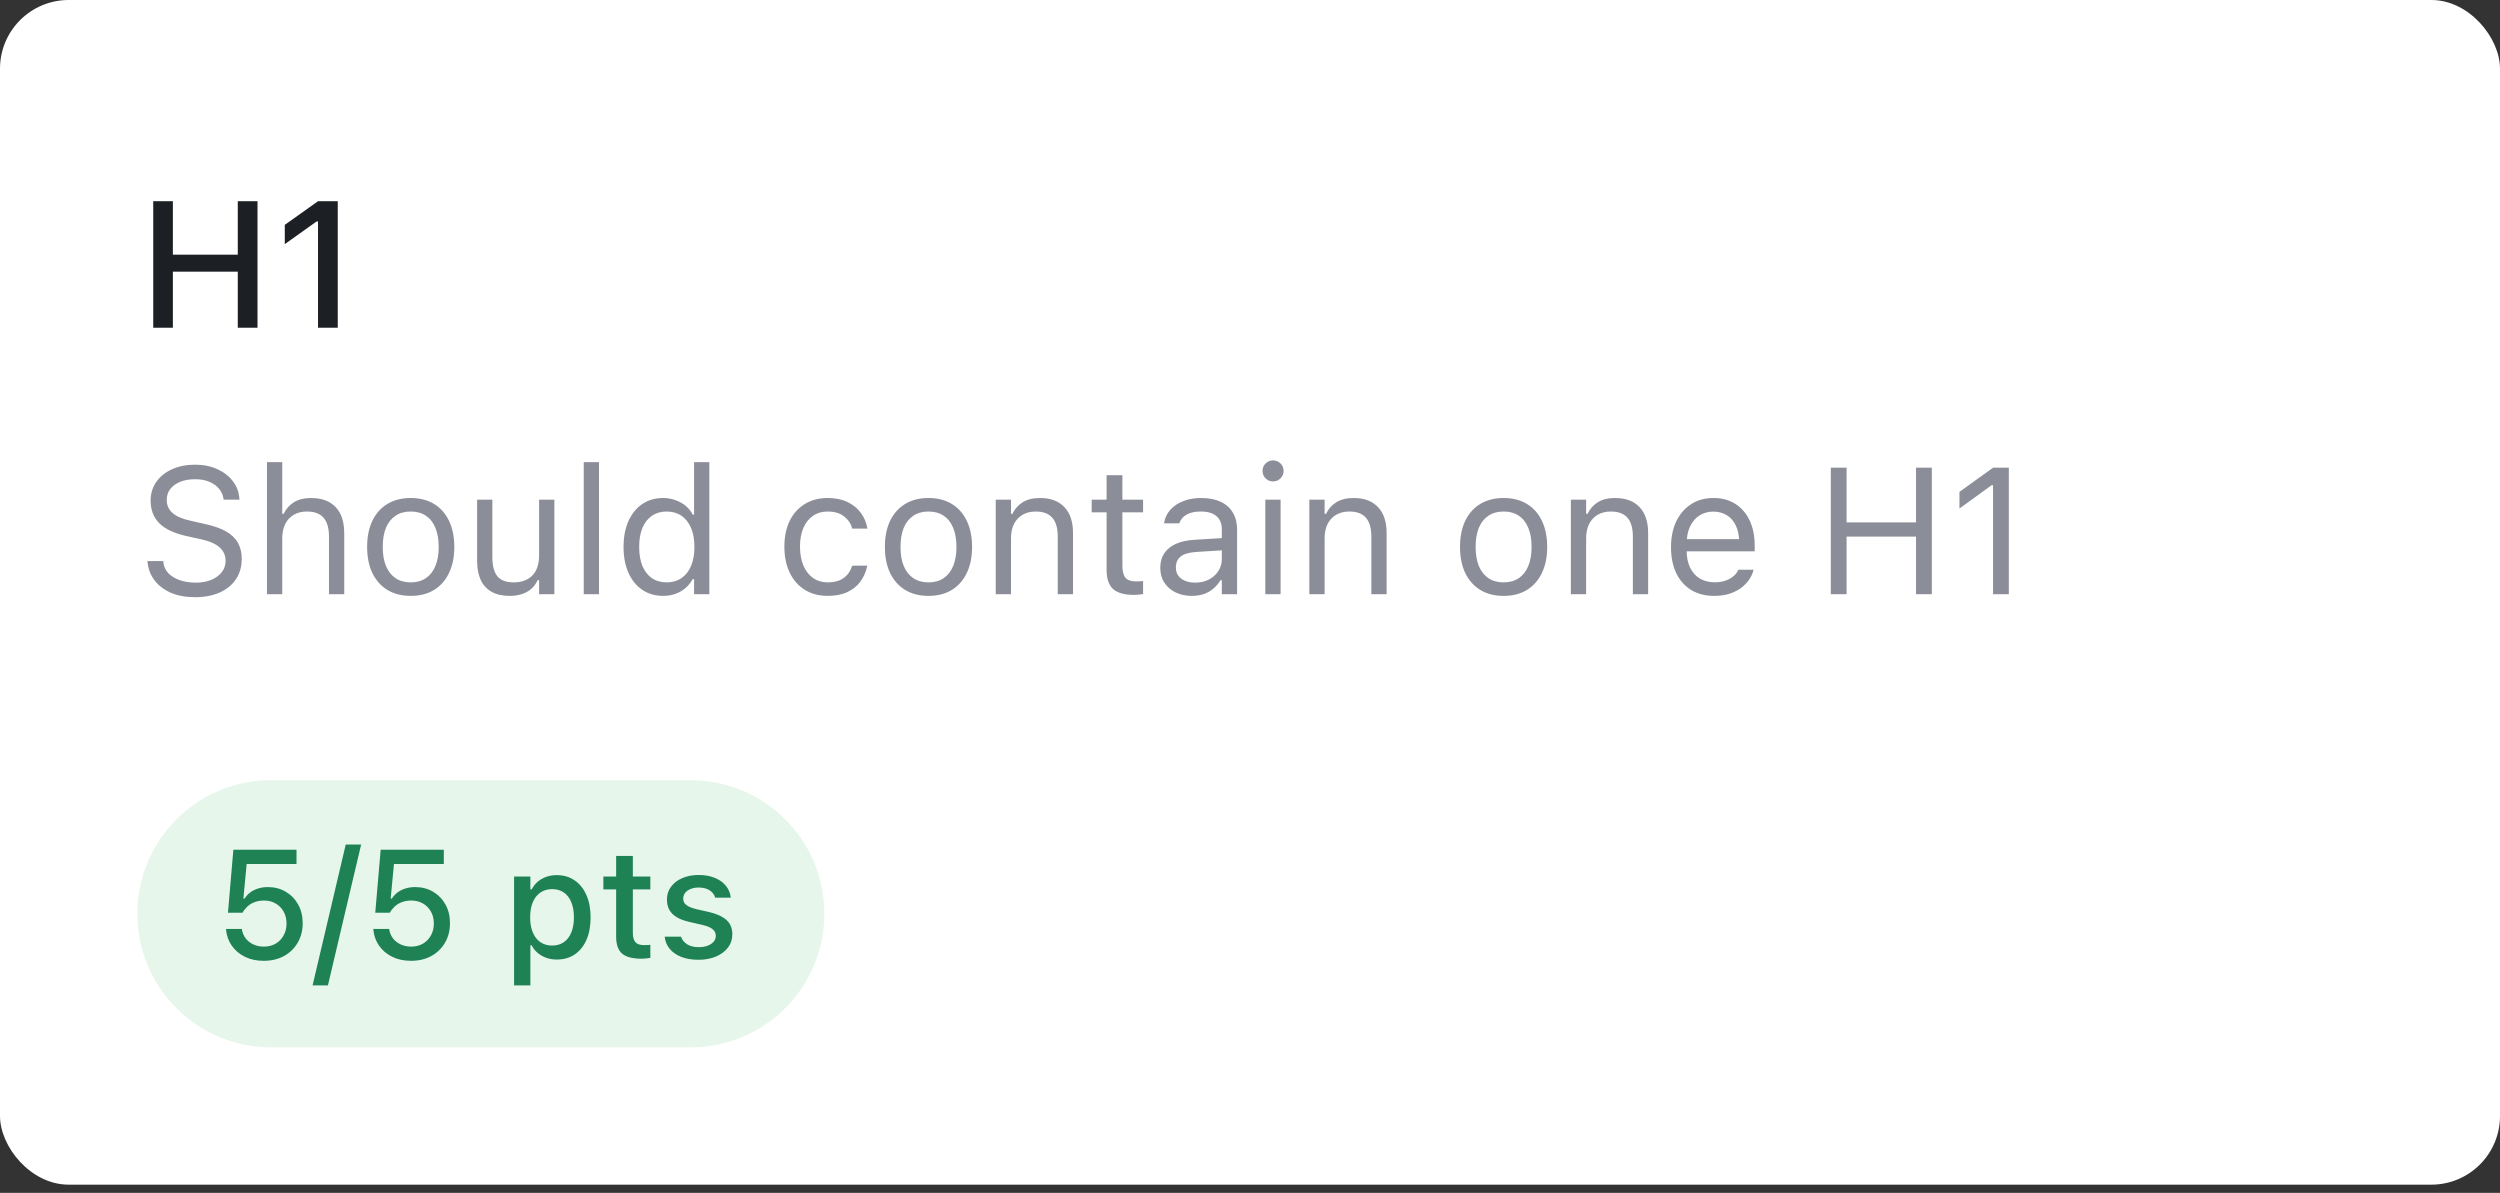 <svg width="197" height="94" viewBox="0 0 197 94" fill="none" xmlns="http://www.w3.org/2000/svg">
<rect x="0" y="0" width="197" height="94" fill="#333333" stroke="none"/>
<rect width="197" height="93.351" rx="5.412" fill="white"/>
<path d="M12.075 25.824V15.852H13.623V20.068H18.737V15.852H20.292V25.824H18.737V21.408H13.623V25.824H12.075ZM25.06 25.824V17.449H24.949L22.441 19.238V17.718L25.067 15.852H26.615V25.824H25.06Z" fill="#1C2024"/>
<path d="M15.364 47.059C14.636 47.059 14.001 46.942 13.457 46.707C12.918 46.467 12.49 46.14 12.172 45.725C11.858 45.306 11.677 44.827 11.626 44.288L11.619 44.212H12.863L12.87 44.288C12.902 44.62 13.029 44.908 13.25 45.152C13.476 45.391 13.775 45.578 14.148 45.712C14.526 45.845 14.954 45.912 15.434 45.912C15.885 45.912 16.286 45.841 16.636 45.698C16.991 45.55 17.27 45.348 17.472 45.09C17.675 44.832 17.776 44.535 17.776 44.198V44.191C17.776 43.777 17.624 43.429 17.32 43.148C17.016 42.862 16.521 42.643 15.834 42.491L14.729 42.249C13.729 42.028 13.001 41.687 12.545 41.227C12.094 40.761 11.868 40.167 11.868 39.444V39.437C11.872 38.884 12.022 38.396 12.317 37.972C12.616 37.548 13.029 37.216 13.554 36.977C14.084 36.737 14.692 36.617 15.378 36.617C16.042 36.617 16.629 36.737 17.14 36.977C17.652 37.212 18.057 37.529 18.357 37.93C18.661 38.331 18.829 38.78 18.861 39.278L18.868 39.375H17.624L17.61 39.285C17.564 38.99 17.445 38.73 17.251 38.504C17.058 38.273 16.8 38.092 16.477 37.958C16.155 37.824 15.777 37.76 15.344 37.764C14.929 37.764 14.556 37.829 14.224 37.958C13.893 38.087 13.628 38.273 13.43 38.518C13.236 38.757 13.139 39.052 13.139 39.402V39.409C13.139 39.805 13.287 40.139 13.582 40.411C13.876 40.683 14.362 40.893 15.04 41.04L16.145 41.289C16.841 41.441 17.401 41.639 17.825 41.883C18.248 42.127 18.557 42.427 18.751 42.782C18.949 43.132 19.048 43.546 19.048 44.025V44.032C19.048 44.654 18.896 45.191 18.592 45.642C18.288 46.094 17.859 46.444 17.306 46.693C16.753 46.937 16.106 47.059 15.364 47.059ZM21.038 46.824V36.417H22.241V40.494H22.351C22.54 40.098 22.812 39.791 23.166 39.575C23.521 39.354 23.973 39.243 24.521 39.243C25.078 39.243 25.551 39.352 25.938 39.568C26.325 39.78 26.619 40.091 26.822 40.501C27.025 40.911 27.126 41.411 27.126 42.001V46.824H25.924V42.291C25.924 41.618 25.781 41.121 25.495 40.798C25.214 40.471 24.777 40.307 24.182 40.307C23.786 40.307 23.443 40.393 23.153 40.563C22.862 40.734 22.637 40.975 22.475 41.289C22.319 41.602 22.241 41.977 22.241 42.415V46.824H21.038ZM32.364 46.956C31.66 46.956 31.049 46.801 30.533 46.492C30.022 46.179 29.626 45.735 29.345 45.159C29.068 44.583 28.93 43.899 28.93 43.106V43.093C28.93 42.295 29.068 41.609 29.345 41.033C29.626 40.457 30.022 40.015 30.533 39.706C31.049 39.398 31.66 39.243 32.364 39.243C33.074 39.243 33.684 39.398 34.196 39.706C34.707 40.015 35.101 40.457 35.377 41.033C35.658 41.609 35.799 42.295 35.799 43.093V43.106C35.799 43.899 35.658 44.583 35.377 45.159C35.101 45.735 34.707 46.179 34.196 46.492C33.684 46.801 33.074 46.956 32.364 46.956ZM32.364 45.891C32.834 45.891 33.233 45.781 33.56 45.559C33.887 45.338 34.136 45.02 34.306 44.606C34.481 44.191 34.569 43.691 34.569 43.106V43.093C34.569 42.503 34.481 42.001 34.306 41.586C34.136 41.171 33.887 40.856 33.56 40.639C33.233 40.418 32.834 40.307 32.364 40.307C31.895 40.307 31.496 40.418 31.169 40.639C30.842 40.856 30.591 41.171 30.416 41.586C30.245 42.001 30.16 42.503 30.16 43.093V43.106C30.16 43.691 30.245 44.191 30.416 44.606C30.591 45.02 30.842 45.338 31.169 45.559C31.496 45.781 31.895 45.891 32.364 45.891ZM40.16 46.956C39.597 46.956 39.125 46.849 38.743 46.638C38.361 46.421 38.073 46.108 37.879 45.698C37.69 45.283 37.596 44.783 37.596 44.198V39.375H38.798V43.908C38.798 44.576 38.927 45.074 39.185 45.401C39.448 45.728 39.876 45.891 40.471 45.891C40.798 45.891 41.086 45.843 41.334 45.746C41.588 45.649 41.8 45.511 41.97 45.331C42.141 45.147 42.267 44.926 42.35 44.668C42.438 44.406 42.481 44.111 42.481 43.783V39.375H43.684V46.824H42.481V45.712H42.371C42.251 45.974 42.088 46.2 41.88 46.389C41.673 46.573 41.424 46.714 41.134 46.81C40.848 46.907 40.523 46.956 40.16 46.956ZM45.999 46.824V36.417H47.201V46.824H45.999ZM52.26 46.956C51.633 46.956 51.085 46.797 50.615 46.479C50.145 46.161 49.781 45.714 49.523 45.138C49.265 44.557 49.136 43.88 49.136 43.106V43.093C49.136 42.314 49.265 41.637 49.523 41.061C49.781 40.485 50.143 40.038 50.608 39.72C51.078 39.402 51.629 39.243 52.26 39.243C52.601 39.243 52.921 39.299 53.221 39.409C53.525 39.515 53.794 39.665 54.029 39.858C54.264 40.052 54.448 40.282 54.582 40.549H54.693V36.417H55.895V46.824H54.693V45.636H54.582C54.43 45.912 54.239 46.149 54.008 46.347C53.778 46.541 53.515 46.691 53.221 46.797C52.926 46.903 52.605 46.956 52.26 46.956ZM52.536 45.891C52.988 45.891 53.377 45.778 53.704 45.553C54.031 45.327 54.282 45.007 54.458 44.592C54.633 44.173 54.72 43.678 54.72 43.106V43.093C54.72 42.517 54.633 42.021 54.458 41.607C54.282 41.192 54.031 40.872 53.704 40.646C53.377 40.42 52.988 40.307 52.536 40.307C52.085 40.307 51.696 40.42 51.368 40.646C51.046 40.867 50.797 41.185 50.622 41.6C50.452 42.014 50.367 42.512 50.367 43.093V43.106C50.367 43.682 50.452 44.18 50.622 44.599C50.797 45.014 51.046 45.334 51.368 45.559C51.696 45.781 52.085 45.891 52.536 45.891ZM65.231 46.956C64.535 46.956 63.932 46.797 63.42 46.479C62.909 46.161 62.513 45.712 62.232 45.131C61.951 44.551 61.81 43.866 61.81 43.079V43.065C61.81 42.291 61.949 41.618 62.225 41.047C62.506 40.476 62.902 40.033 63.414 39.72C63.925 39.402 64.528 39.243 65.224 39.243C65.828 39.243 66.348 39.349 66.786 39.561C67.224 39.773 67.574 40.059 67.836 40.418C68.099 40.773 68.267 41.171 68.341 41.614L68.348 41.655H67.152L67.145 41.634C67.053 41.266 66.844 40.953 66.516 40.694C66.189 40.437 65.759 40.307 65.224 40.307C64.777 40.307 64.39 40.42 64.063 40.646C63.736 40.872 63.483 41.192 63.303 41.607C63.128 42.017 63.04 42.503 63.04 43.065V43.079C63.04 43.65 63.13 44.148 63.31 44.571C63.49 44.991 63.743 45.315 64.07 45.546C64.397 45.776 64.782 45.891 65.224 45.891C65.726 45.891 66.136 45.783 66.454 45.566C66.772 45.35 67 45.034 67.138 44.62L67.152 44.578L68.341 44.571L68.327 44.647C68.226 45.094 68.046 45.493 67.788 45.843C67.53 46.188 67.189 46.46 66.765 46.658C66.341 46.856 65.83 46.956 65.231 46.956ZM73.164 46.956C72.46 46.956 71.849 46.801 71.333 46.492C70.822 46.179 70.425 45.735 70.144 45.159C69.868 44.583 69.73 43.899 69.73 43.106V43.093C69.73 42.295 69.868 41.609 70.144 41.033C70.425 40.457 70.822 40.015 71.333 39.706C71.849 39.398 72.46 39.243 73.164 39.243C73.874 39.243 74.484 39.398 74.996 39.706C75.507 40.015 75.901 40.457 76.177 41.033C76.459 41.609 76.599 42.295 76.599 43.093V43.106C76.599 43.899 76.459 44.583 76.177 45.159C75.901 45.735 75.507 46.179 74.996 46.492C74.484 46.801 73.874 46.956 73.164 46.956ZM73.164 45.891C73.634 45.891 74.033 45.781 74.36 45.559C74.687 45.338 74.936 45.02 75.106 44.606C75.281 44.191 75.369 43.691 75.369 43.106V43.093C75.369 42.503 75.281 42.001 75.106 41.586C74.936 41.171 74.687 40.856 74.36 40.639C74.033 40.418 73.634 40.307 73.164 40.307C72.695 40.307 72.296 40.418 71.969 40.639C71.642 40.856 71.391 41.171 71.216 41.586C71.045 42.001 70.96 42.503 70.96 43.093V43.106C70.96 43.691 71.045 44.191 71.216 44.606C71.391 45.02 71.642 45.338 71.969 45.559C72.296 45.781 72.695 45.891 73.164 45.891ZM78.465 46.824V39.375H79.667V40.494H79.778C79.967 40.098 80.239 39.791 80.593 39.575C80.948 39.354 81.4 39.243 81.948 39.243C82.786 39.243 83.429 39.483 83.876 39.962C84.327 40.437 84.553 41.116 84.553 42.001V46.824H83.351V42.291C83.351 41.618 83.208 41.121 82.922 40.798C82.641 40.471 82.203 40.307 81.609 40.307C81.213 40.307 80.87 40.393 80.579 40.563C80.289 40.734 80.064 40.975 79.902 41.289C79.746 41.602 79.667 41.977 79.667 42.415V46.824H78.465ZM89.377 46.879C88.612 46.879 88.057 46.725 87.711 46.416C87.37 46.108 87.2 45.599 87.2 44.889V40.37H86.025V39.375H87.2V37.447H88.444V39.375H90.075V40.37H88.444V44.585C88.444 45.023 88.527 45.338 88.692 45.532C88.858 45.721 89.135 45.815 89.522 45.815C89.628 45.815 89.718 45.813 89.791 45.808C89.87 45.804 89.964 45.797 90.075 45.788V46.81C89.959 46.829 89.844 46.845 89.729 46.859C89.614 46.873 89.496 46.879 89.377 46.879ZM93.917 46.956C93.447 46.956 93.023 46.866 92.645 46.686C92.272 46.506 91.975 46.251 91.754 45.919C91.537 45.587 91.429 45.196 91.429 44.744V44.73C91.429 44.288 91.535 43.91 91.747 43.597C91.959 43.279 92.267 43.03 92.673 42.851C93.078 42.671 93.569 42.565 94.145 42.533L96.882 42.367V43.327L94.29 43.493C93.723 43.526 93.309 43.643 93.046 43.846C92.788 44.048 92.659 44.334 92.659 44.703V44.716C92.659 45.094 92.802 45.389 93.088 45.601C93.373 45.808 93.733 45.912 94.166 45.912C94.576 45.912 94.94 45.831 95.257 45.67C95.575 45.504 95.824 45.281 96.004 45C96.188 44.719 96.28 44.401 96.28 44.046V41.724C96.28 41.264 96.14 40.913 95.859 40.674C95.582 40.43 95.165 40.307 94.608 40.307C94.161 40.307 93.795 40.388 93.509 40.549C93.224 40.706 93.032 40.929 92.936 41.22L92.929 41.24H91.726L91.733 41.199C91.798 40.807 91.959 40.466 92.217 40.176C92.479 39.881 92.818 39.653 93.233 39.492C93.647 39.326 94.12 39.243 94.649 39.243C95.257 39.243 95.771 39.342 96.19 39.54C96.614 39.739 96.934 40.024 97.151 40.397C97.372 40.766 97.483 41.208 97.483 41.724V46.824H96.28V45.725H96.17C96.013 45.988 95.822 46.211 95.596 46.396C95.375 46.58 95.124 46.721 94.843 46.817C94.562 46.909 94.253 46.956 93.917 46.956ZM99.708 46.824V39.375H100.91V46.824H99.708ZM100.316 37.937C100.09 37.937 99.894 37.856 99.729 37.695C99.567 37.529 99.487 37.334 99.487 37.108C99.487 36.878 99.567 36.682 99.729 36.52C99.894 36.359 100.09 36.279 100.316 36.279C100.546 36.279 100.742 36.359 100.903 36.52C101.065 36.682 101.145 36.878 101.145 37.108C101.145 37.334 101.065 37.529 100.903 37.695C100.742 37.856 100.546 37.937 100.316 37.937ZM103.177 46.824V39.375H104.379V40.494H104.49C104.679 40.098 104.951 39.791 105.305 39.575C105.66 39.354 106.112 39.243 106.66 39.243C107.498 39.243 108.141 39.483 108.588 39.962C109.039 40.437 109.265 41.116 109.265 42.001V46.824H108.063V42.291C108.063 41.618 107.92 41.121 107.634 40.798C107.353 40.471 106.916 40.307 106.321 40.307C105.925 40.307 105.582 40.393 105.292 40.563C105.001 40.734 104.776 40.975 104.614 41.289C104.458 41.602 104.379 41.977 104.379 42.415V46.824H103.177ZM118.484 46.956C117.779 46.956 117.169 46.801 116.653 46.492C116.141 46.179 115.745 45.735 115.464 45.159C115.188 44.583 115.049 43.899 115.049 43.106V43.093C115.049 42.295 115.188 41.609 115.464 41.033C115.745 40.457 116.141 40.015 116.653 39.706C117.169 39.398 117.779 39.243 118.484 39.243C119.193 39.243 119.804 39.398 120.315 39.706C120.827 40.015 121.22 40.457 121.497 41.033C121.778 41.609 121.918 42.295 121.918 43.093V43.106C121.918 43.899 121.778 44.583 121.497 45.159C121.22 45.735 120.827 46.179 120.315 46.492C119.804 46.801 119.193 46.956 118.484 46.956ZM118.484 45.891C118.954 45.891 119.352 45.781 119.679 45.559C120.007 45.338 120.255 45.02 120.426 44.606C120.601 44.191 120.688 43.691 120.688 43.106V43.093C120.688 42.503 120.601 42.001 120.426 41.586C120.255 41.171 120.007 40.856 119.679 40.639C119.352 40.418 118.954 40.307 118.484 40.307C118.014 40.307 117.615 40.418 117.288 40.639C116.961 40.856 116.71 41.171 116.535 41.586C116.365 42.001 116.279 42.503 116.279 43.093V43.106C116.279 43.691 116.365 44.191 116.535 44.606C116.71 45.02 116.961 45.338 117.288 45.559C117.615 45.781 118.014 45.891 118.484 45.891ZM123.784 46.824V39.375H124.987V40.494H125.097C125.286 40.098 125.558 39.791 125.913 39.575C126.268 39.354 126.719 39.243 127.267 39.243C128.106 39.243 128.748 39.483 129.195 39.962C129.647 40.437 129.873 41.116 129.873 42.001V46.824H128.67V42.291C128.67 41.618 128.527 41.121 128.242 40.798C127.961 40.471 127.523 40.307 126.929 40.307C126.532 40.307 126.189 40.393 125.899 40.563C125.609 40.734 125.383 40.975 125.222 41.289C125.065 41.602 124.987 41.977 124.987 42.415V46.824H123.784ZM135.09 46.956C134.38 46.956 133.77 46.799 133.259 46.486C132.752 46.172 132.36 45.73 132.084 45.159C131.812 44.583 131.676 43.906 131.676 43.127V43.12C131.676 42.351 131.812 41.676 132.084 41.095C132.36 40.515 132.75 40.061 133.252 39.734C133.754 39.407 134.341 39.243 135.014 39.243C135.691 39.243 136.272 39.4 136.755 39.713C137.244 40.026 137.617 40.464 137.875 41.026C138.138 41.584 138.269 42.233 138.269 42.975V43.445H132.298V42.484H137.654L137.059 43.362V42.885C137.059 42.3 136.972 41.819 136.797 41.441C136.622 41.063 136.38 40.782 136.071 40.598C135.763 40.409 135.408 40.314 135.007 40.314C134.606 40.314 134.247 40.413 133.929 40.612C133.616 40.805 133.367 41.093 133.183 41.475C132.998 41.858 132.906 42.328 132.906 42.885V43.362C132.906 43.892 132.996 44.346 133.176 44.723C133.355 45.096 133.611 45.385 133.943 45.587C134.275 45.785 134.666 45.884 135.118 45.884C135.454 45.884 135.746 45.838 135.995 45.746C136.244 45.654 136.449 45.536 136.61 45.394C136.772 45.251 136.884 45.106 136.949 44.958L136.977 44.896H138.179L138.165 44.951C138.101 45.205 137.986 45.451 137.82 45.691C137.658 45.926 137.449 46.14 137.191 46.334C136.933 46.522 136.626 46.674 136.272 46.79C135.922 46.9 135.528 46.956 135.09 46.956ZM144.267 46.824V36.852H145.511V41.164H150.984V36.852H152.228V46.824H150.984V42.284H145.511V46.824H144.267ZM157.052 46.824V38.234H156.941L154.405 40.072V38.76L157.059 36.852H158.296V46.824H157.052Z" fill="#8B8D98"/>
<path d="M10.824 72.005C10.824 66.194 15.535 61.483 21.346 61.483H54.433C60.244 61.483 64.955 66.194 64.955 72.005V72.005C64.955 77.816 60.244 82.527 54.433 82.527H21.346C15.535 82.527 10.824 77.816 10.824 72.005V72.005Z" fill="#00A433" fill-opacity="0.098"/>
<path d="M20.776 75.713C20.22 75.713 19.726 75.606 19.296 75.393C18.865 75.18 18.521 74.889 18.265 74.522C18.008 74.151 17.858 73.736 17.815 73.278L17.809 73.201H19.059L19.064 73.249C19.104 73.497 19.199 73.724 19.349 73.93C19.503 74.135 19.704 74.297 19.953 74.415C20.202 74.534 20.48 74.593 20.788 74.593C21.14 74.593 21.45 74.516 21.718 74.362C21.987 74.204 22.196 73.989 22.346 73.716C22.5 73.444 22.577 73.13 22.577 72.775V72.763C22.577 72.411 22.5 72.099 22.346 71.827C22.192 71.555 21.983 71.343 21.718 71.193C21.454 71.039 21.148 70.962 20.8 70.962C20.543 70.962 20.304 71.002 20.083 71.081C19.866 71.156 19.673 71.27 19.503 71.424C19.428 71.495 19.357 71.572 19.29 71.655C19.222 71.734 19.163 71.823 19.112 71.922H17.963L18.389 66.958H23.365V68.083H19.438L19.177 70.808H19.272C19.394 70.615 19.546 70.451 19.728 70.317C19.913 70.182 20.123 70.08 20.356 70.008C20.589 69.937 20.836 69.902 21.096 69.902C21.633 69.902 22.107 70.024 22.518 70.269C22.932 70.514 23.258 70.85 23.495 71.276C23.732 71.703 23.851 72.19 23.851 72.739V72.751C23.851 73.332 23.718 73.845 23.454 74.291C23.193 74.737 22.832 75.087 22.37 75.34C21.912 75.588 21.381 75.713 20.776 75.713ZM28.458 66.549L25.84 77.65H24.631L27.244 66.549H28.458ZM32.384 75.713C31.827 75.713 31.334 75.606 30.903 75.393C30.473 75.18 30.129 74.889 29.872 74.522C29.616 74.151 29.466 73.736 29.422 73.278L29.416 73.201H30.666L30.672 73.249C30.712 73.497 30.806 73.724 30.956 73.93C31.11 74.135 31.312 74.297 31.561 74.415C31.809 74.534 32.088 74.593 32.396 74.593C32.747 74.593 33.057 74.516 33.326 74.362C33.594 74.204 33.804 73.989 33.954 73.716C34.108 73.444 34.185 73.13 34.185 72.775V72.763C34.185 72.411 34.108 72.099 33.954 71.827C33.8 71.555 33.59 71.343 33.326 71.193C33.061 71.039 32.755 70.962 32.408 70.962C32.151 70.962 31.912 71.002 31.691 71.081C31.474 71.156 31.28 71.27 31.11 71.424C31.035 71.495 30.964 71.572 30.897 71.655C30.83 71.734 30.771 71.823 30.72 71.922H29.57L29.997 66.958H34.972V68.083H31.045L30.785 70.808H30.88C31.002 70.615 31.154 70.451 31.336 70.317C31.521 70.182 31.73 70.08 31.963 70.008C32.197 69.937 32.443 69.902 32.704 69.902C33.241 69.902 33.715 70.024 34.126 70.269C34.54 70.514 34.866 70.85 35.103 71.276C35.34 71.703 35.458 72.19 35.458 72.739V72.751C35.458 73.332 35.326 73.845 35.061 74.291C34.801 74.737 34.439 75.087 33.977 75.34C33.519 75.588 32.988 75.713 32.384 75.713ZM40.509 77.65V69.073H41.794V70.085H41.895C42.017 69.849 42.175 69.647 42.369 69.481C42.566 69.315 42.791 69.187 43.044 69.096C43.297 69.005 43.573 68.96 43.873 68.96C44.414 68.96 44.884 69.098 45.283 69.375C45.682 69.647 45.99 70.032 46.207 70.53C46.428 71.023 46.539 71.608 46.539 72.283V72.295C46.539 72.974 46.43 73.562 46.213 74.06C45.996 74.554 45.688 74.937 45.289 75.209C44.89 75.478 44.418 75.612 43.873 75.612C43.577 75.612 43.301 75.567 43.044 75.476C42.787 75.381 42.56 75.251 42.363 75.085C42.165 74.919 42.009 74.719 41.895 74.487H41.794V77.65H40.509ZM43.506 74.51C43.865 74.51 44.173 74.421 44.43 74.244C44.687 74.066 44.882 73.811 45.017 73.48C45.155 73.148 45.224 72.753 45.224 72.295V72.283C45.224 71.821 45.155 71.424 45.017 71.093C44.882 70.761 44.687 70.506 44.43 70.328C44.173 70.151 43.865 70.062 43.506 70.062C43.151 70.062 42.843 70.153 42.582 70.334C42.321 70.512 42.122 70.767 41.984 71.098C41.846 71.426 41.776 71.821 41.776 72.283V72.295C41.776 72.749 41.846 73.142 41.984 73.474C42.122 73.805 42.321 74.062 42.582 74.244C42.843 74.421 43.151 74.51 43.506 74.51ZM50.548 75.547C49.845 75.547 49.336 75.412 49.02 75.144C48.708 74.871 48.552 74.427 48.552 73.811V70.085H47.545V69.073H48.552V67.45H49.867V69.073H51.247V70.085H49.867V73.497C49.867 73.845 49.936 74.096 50.074 74.25C50.212 74.4 50.441 74.475 50.761 74.475C50.856 74.475 50.937 74.473 51.004 74.469C51.075 74.465 51.156 74.459 51.247 74.451V75.482C51.144 75.497 51.034 75.511 50.915 75.523C50.797 75.539 50.674 75.547 50.548 75.547ZM55.037 75.63C54.519 75.63 54.069 75.555 53.686 75.405C53.303 75.251 52.999 75.039 52.774 74.771C52.549 74.498 52.417 74.183 52.377 73.823V73.811H53.668V73.823C53.751 74.064 53.909 74.26 54.142 74.409C54.375 74.56 54.683 74.635 55.066 74.635C55.331 74.635 55.562 74.597 55.759 74.522C55.961 74.447 56.119 74.342 56.233 74.208C56.348 74.074 56.405 73.92 56.405 73.746V73.734C56.405 73.533 56.324 73.363 56.162 73.225C56 73.087 55.734 72.974 55.362 72.887L54.332 72.65C53.929 72.559 53.595 72.435 53.331 72.277C53.066 72.119 52.871 71.926 52.744 71.697C52.618 71.464 52.555 71.191 52.555 70.879V70.873C52.555 70.498 52.661 70.166 52.875 69.878C53.088 69.586 53.382 69.359 53.757 69.197C54.136 69.031 54.569 68.948 55.054 68.948C55.544 68.948 55.971 69.025 56.334 69.179C56.701 69.329 56.991 69.539 57.205 69.807C57.418 70.072 57.544 70.38 57.584 70.731V70.737H56.352V70.725C56.292 70.5 56.15 70.312 55.925 70.162C55.704 70.012 55.412 69.937 55.049 69.937C54.816 69.937 54.608 69.975 54.427 70.05C54.245 70.121 54.101 70.222 53.994 70.352C53.892 70.478 53.84 70.629 53.84 70.802V70.814C53.84 70.948 53.874 71.067 53.941 71.169C54.012 71.268 54.123 71.357 54.273 71.436C54.423 71.511 54.616 71.578 54.853 71.637L55.878 71.868C56.494 72.014 56.952 72.226 57.252 72.502C57.556 72.779 57.708 73.15 57.708 73.616V73.628C57.708 74.022 57.592 74.372 57.359 74.676C57.126 74.976 56.808 75.211 56.405 75.381C56.006 75.547 55.55 75.63 55.037 75.63Z" fill="#00713F" fill-opacity="0.871"/>
</svg>

